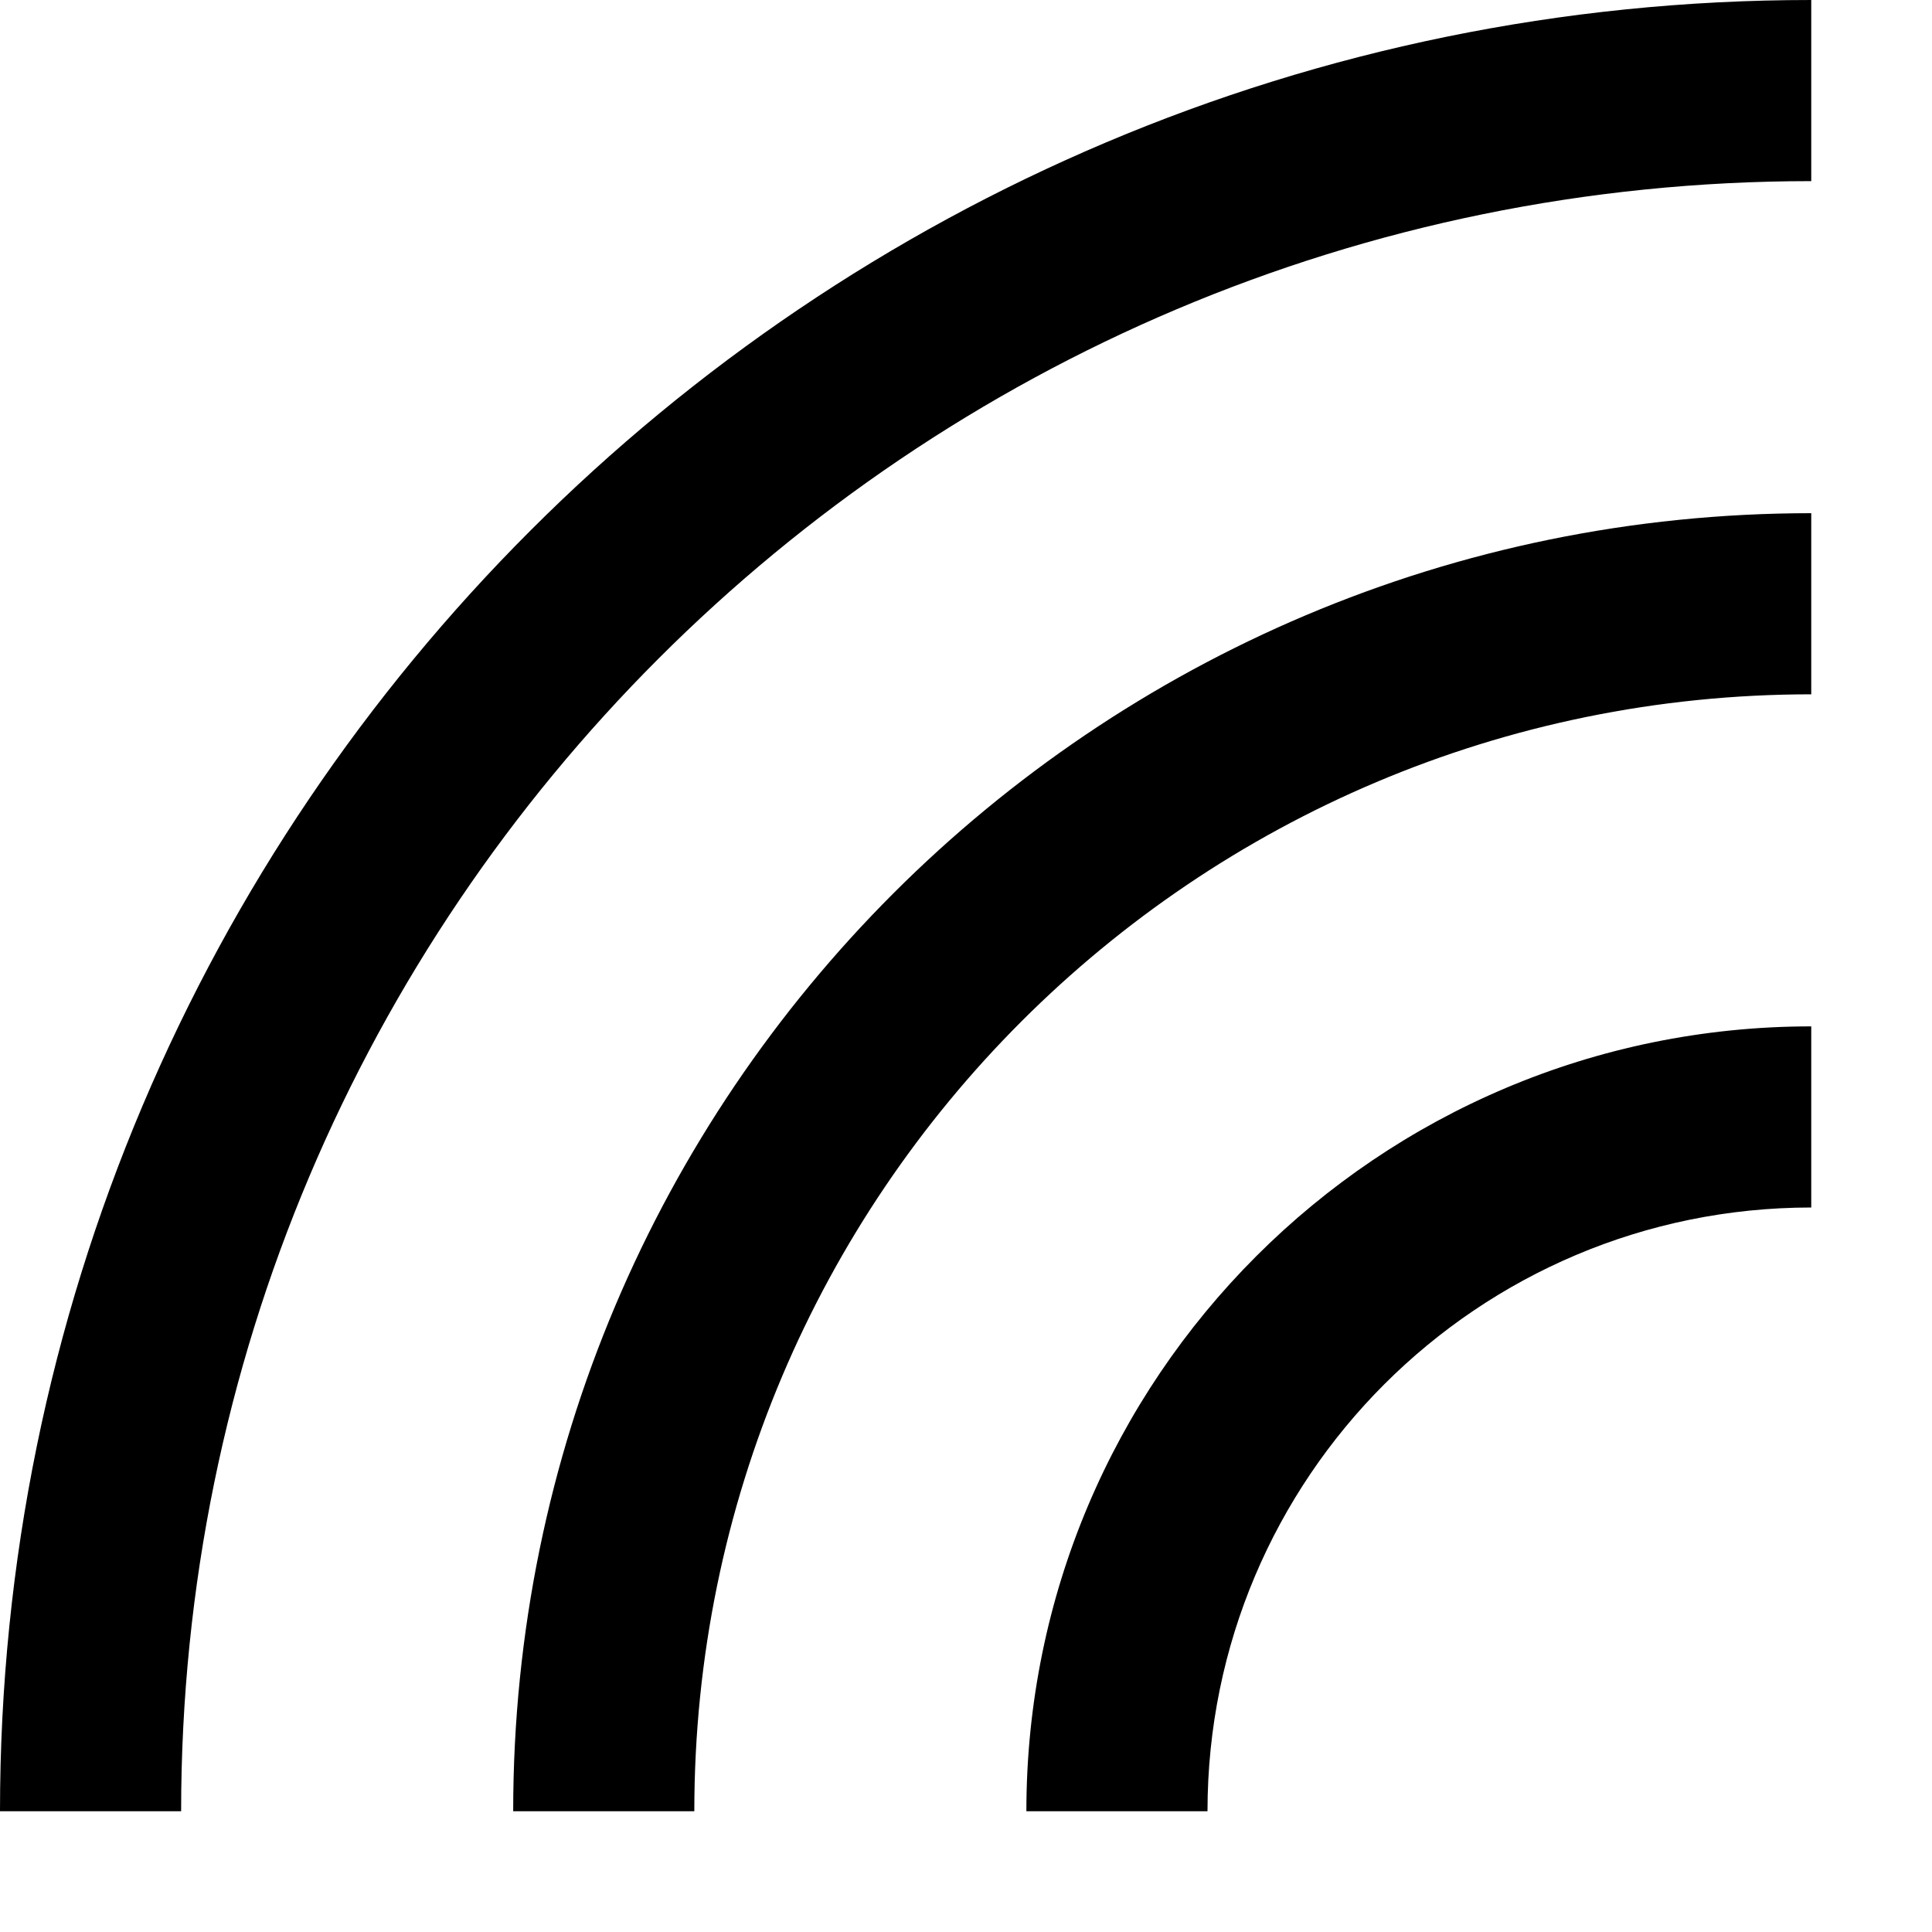 <svg xmlns="http://www.w3.org/2000/svg" viewBox="0 0 512 512"><!--! Font Awesome Pro 7.0.0 by @fontawesome - https://fontawesome.com License - https://fontawesome.com/license (Commercial License) Copyright 2025 Fonticons, Inc. --><path fill="currentColor" d="M480 48C241.4 48 48 241.4 48 480L0 480C0 214.9 214.9 0 480 0l0 48zm0 136c-163.5 0-296 132.5-296 296l-48 0c0-190 154-344 344-344l0 48zM320 480l-48 0c0-114.9 93.1-208 208-208l0 48c-88.4 0-160 71.6-160 160z"/></svg>